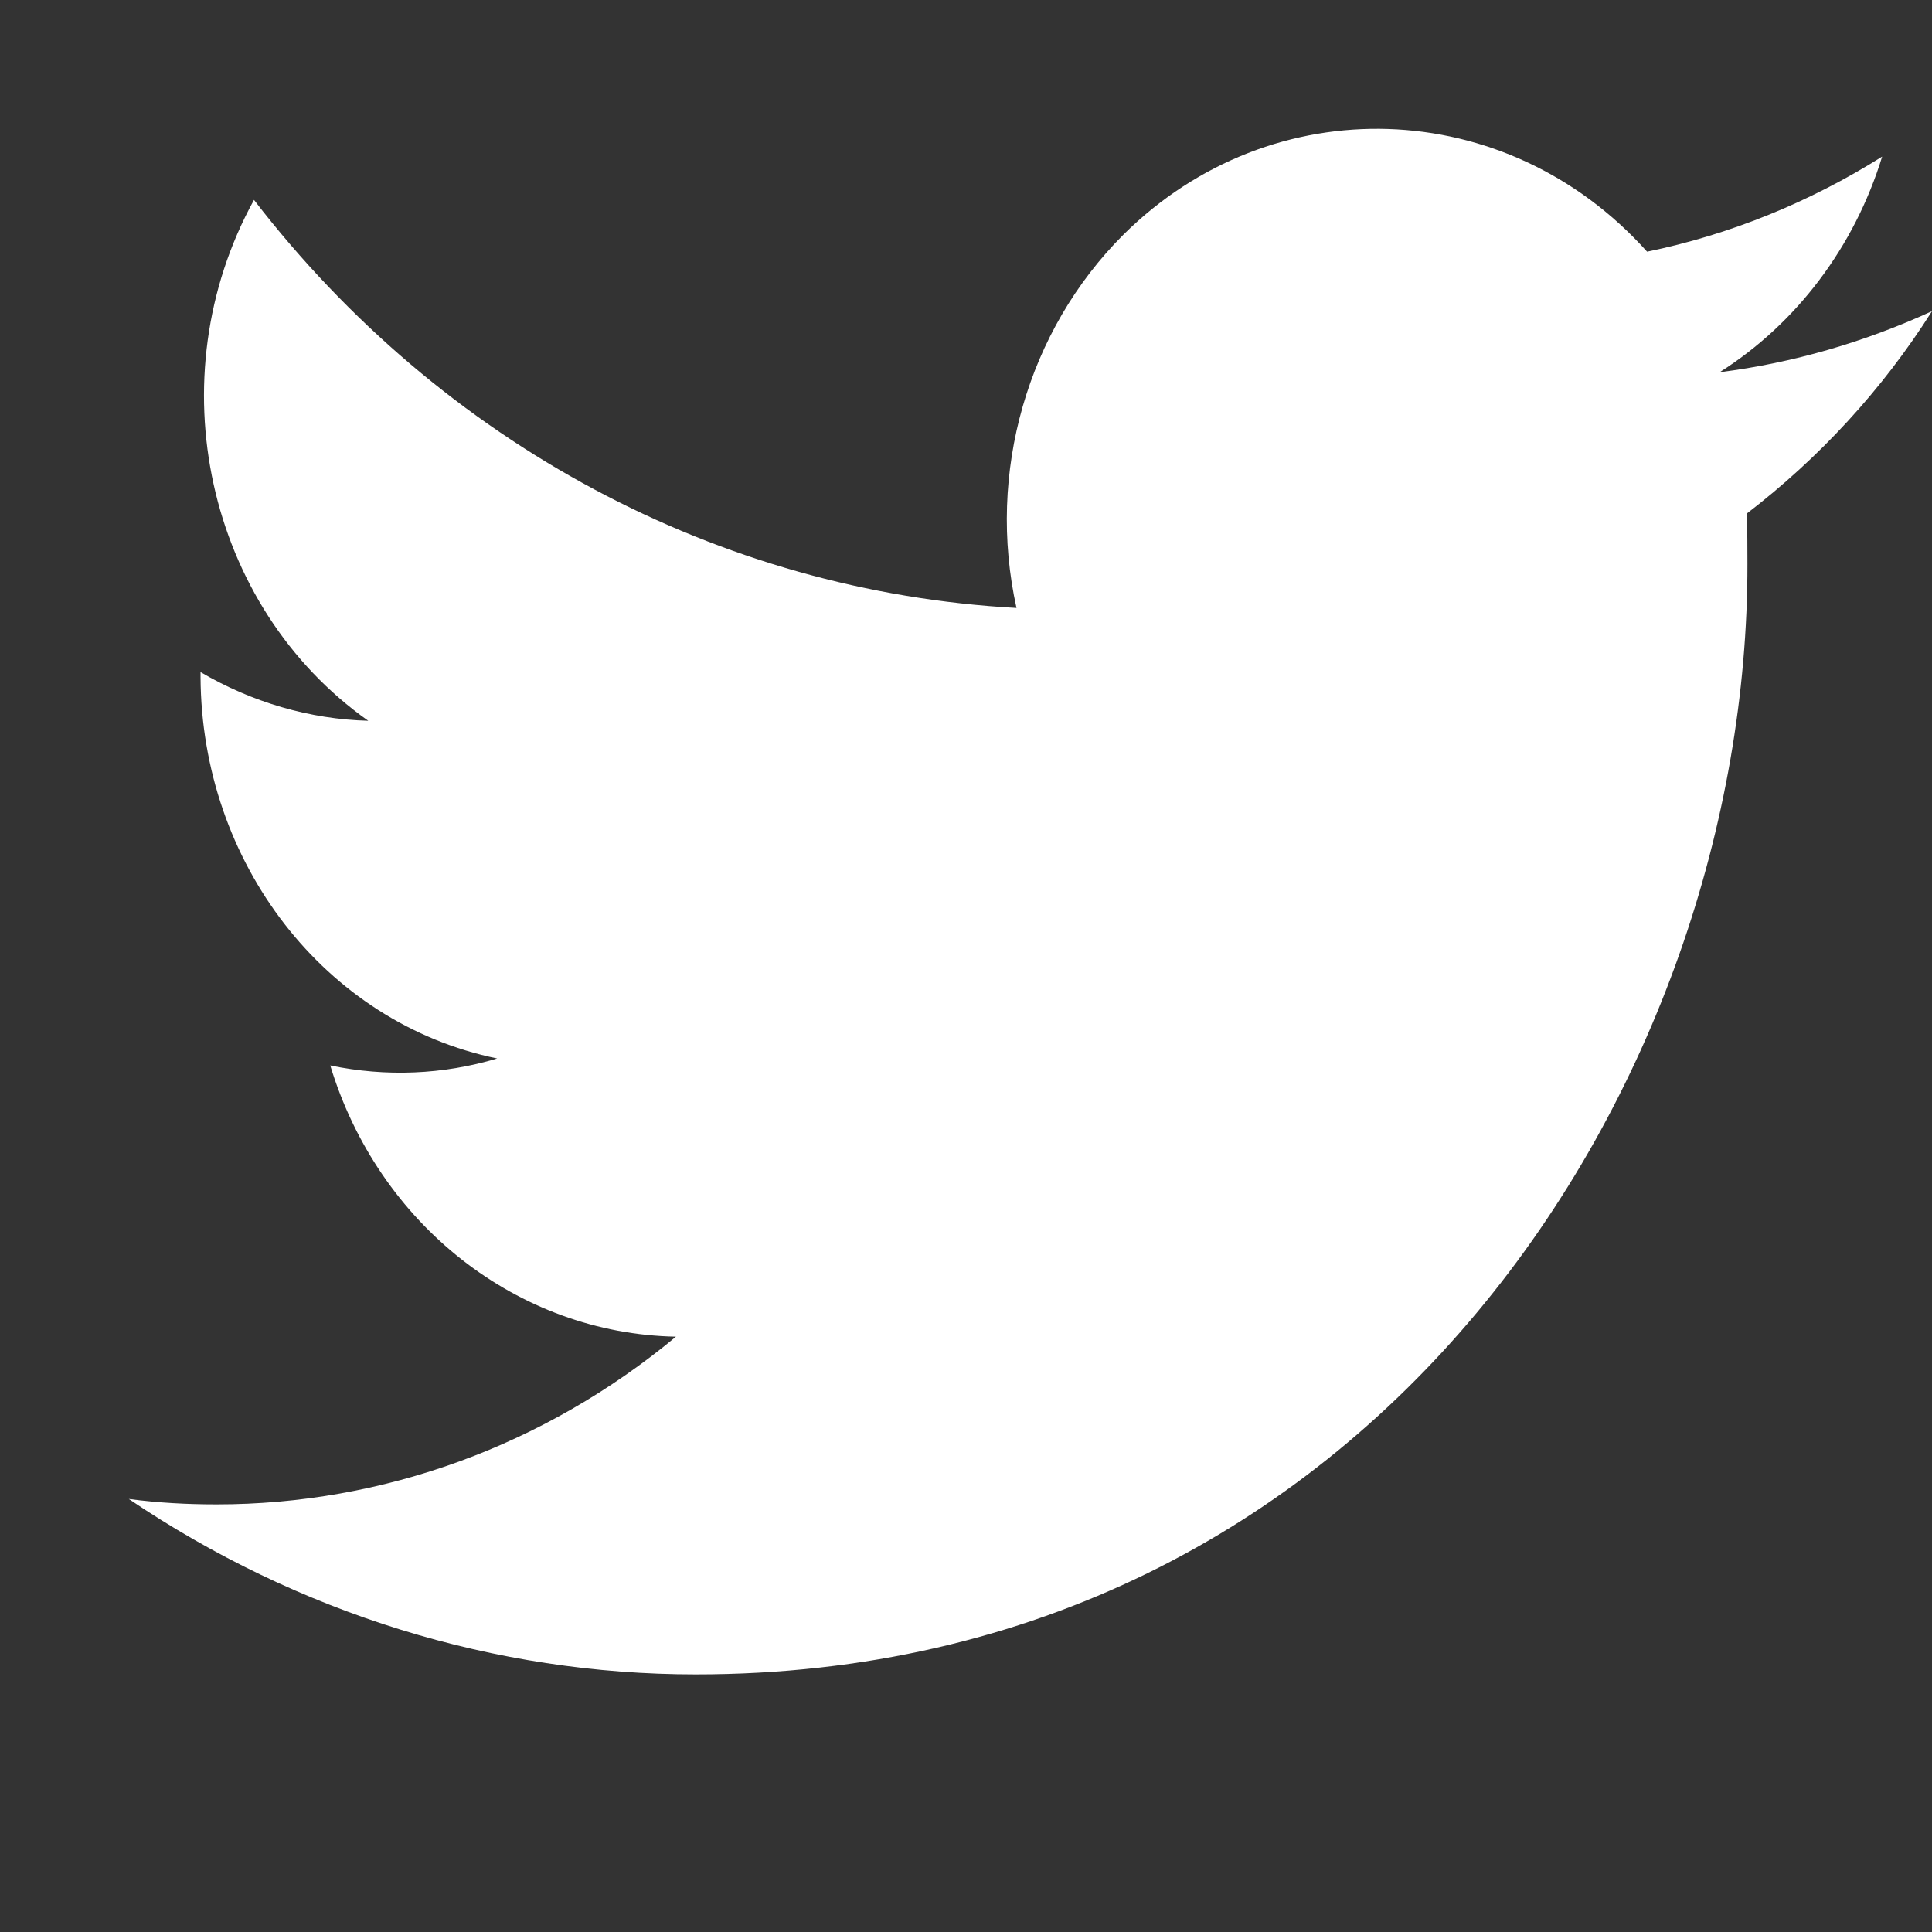 <svg width="15" height="15" viewBox="0 0 15 15" fill="none" xmlns="http://www.w3.org/2000/svg">
<rect x="0" y="0" width="15" height="15" fill="#333333" stroke="none"/>
<path d="M13.561 3.988C13.567 4.12 13.567 4.246 13.567 4.378C13.573 8.38 10.684 13 5.401 13C3.843 13 2.314 12.526 1 11.638C1.227 11.668 1.455 11.68 1.682 11.68C2.973 11.68 4.23 11.224 5.248 10.378C4.019 10.354 2.939 9.508 2.564 8.272C2.996 8.362 3.439 8.344 3.86 8.218C2.524 7.942 1.563 6.7 1.557 5.254C1.557 5.242 1.557 5.23 1.557 5.218C1.955 5.452 2.405 5.584 2.859 5.596C1.603 4.708 1.21 2.938 1.972 1.552C3.434 3.448 5.583 4.594 7.892 4.72C7.659 3.67 7.977 2.566 8.722 1.822C9.877 0.676 11.696 0.736 12.788 1.954C13.431 1.822 14.05 1.57 14.613 1.216C14.397 1.918 13.948 2.512 13.351 2.89C13.92 2.818 14.477 2.656 15 2.416C14.613 3.028 14.124 3.556 13.561 3.988Z" fill="white"/>
</svg>
